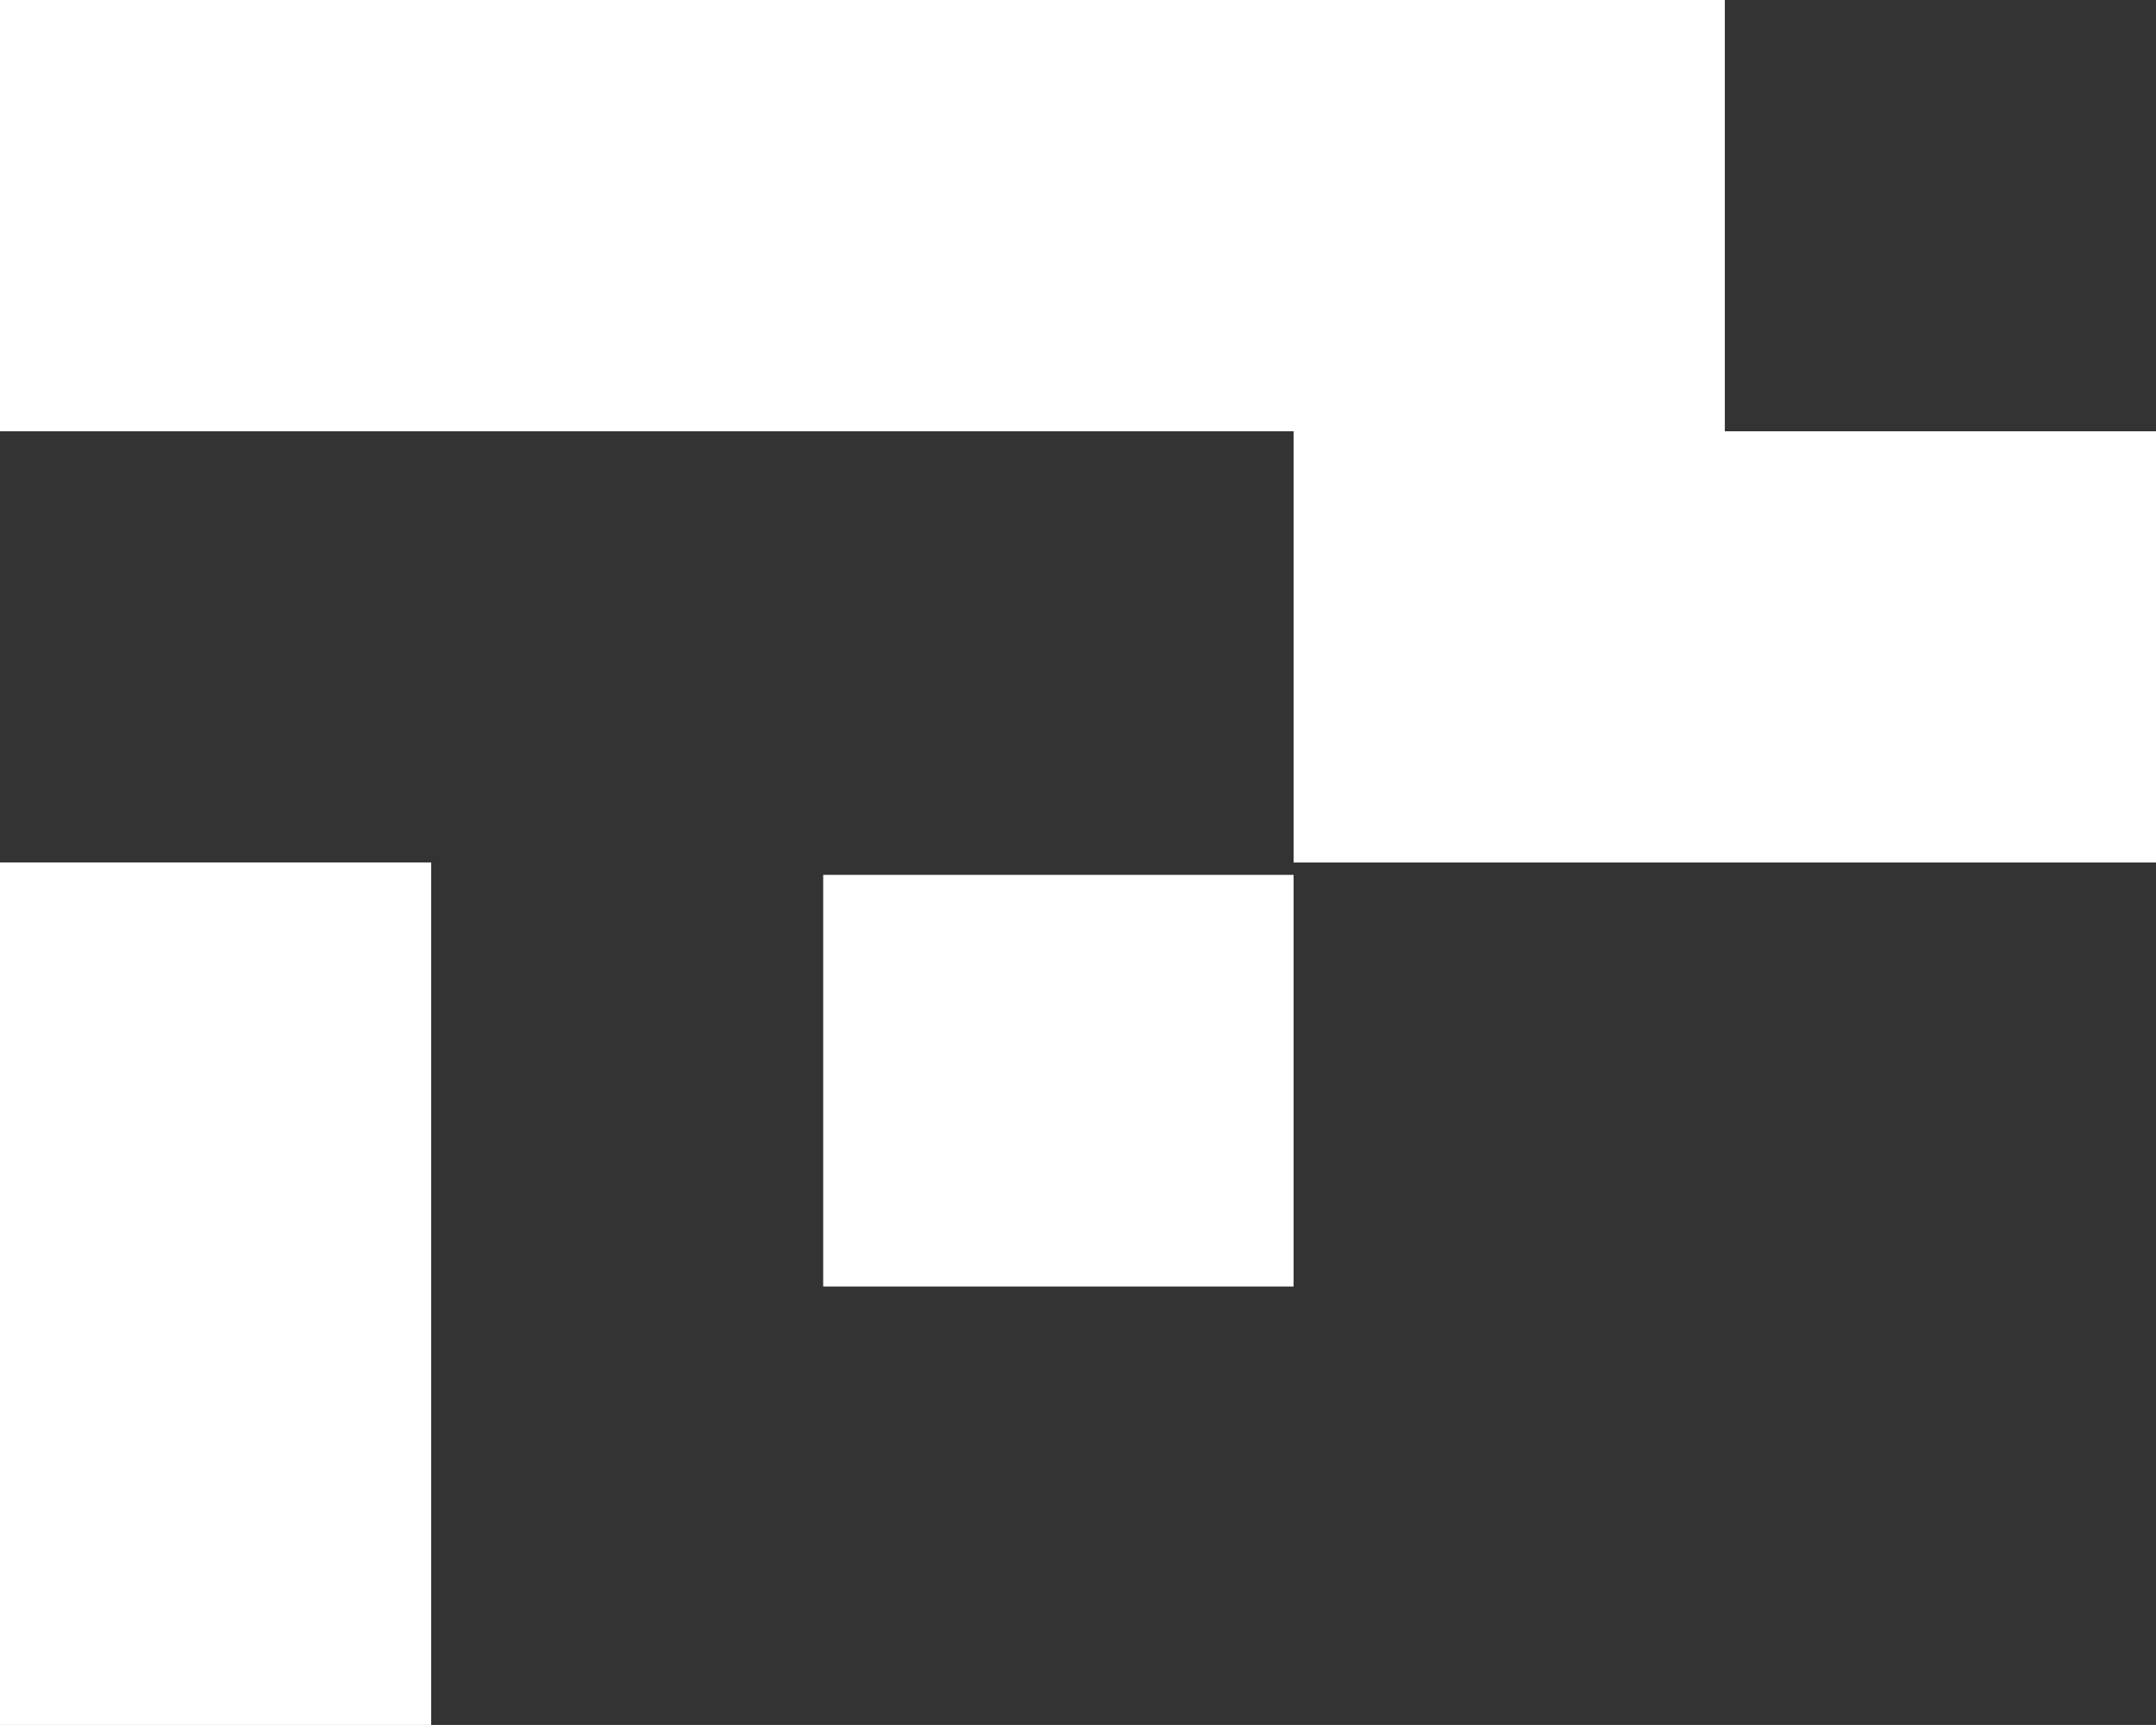 <svg xmlns="http://www.w3.org/2000/svg" id="Group_47" data-name="Group 47" width="36.667" height="29.333" viewBox="0 0 36.667 29.333"><rect x="0" y="0" width="36.667" height="29.333" fill="#333333" stroke="none"/><path id="Path_7" data-name="Path 7" d="M0,0V7.334H22v7.333H36.667V7.334H29.334V0Z" transform="translate(0 0)" fill="#fff"></path><path id="Path_8" data-name="Path 8" d="M0,46.871V61.538H7.333V46.871Z" transform="translate(0 -32.205)" fill="#fff"></path><rect id="Rectangle_827" data-name="Rectangle 827" width="8" height="7" transform="translate(14 14.877)" fill="#fff"></rect></svg>